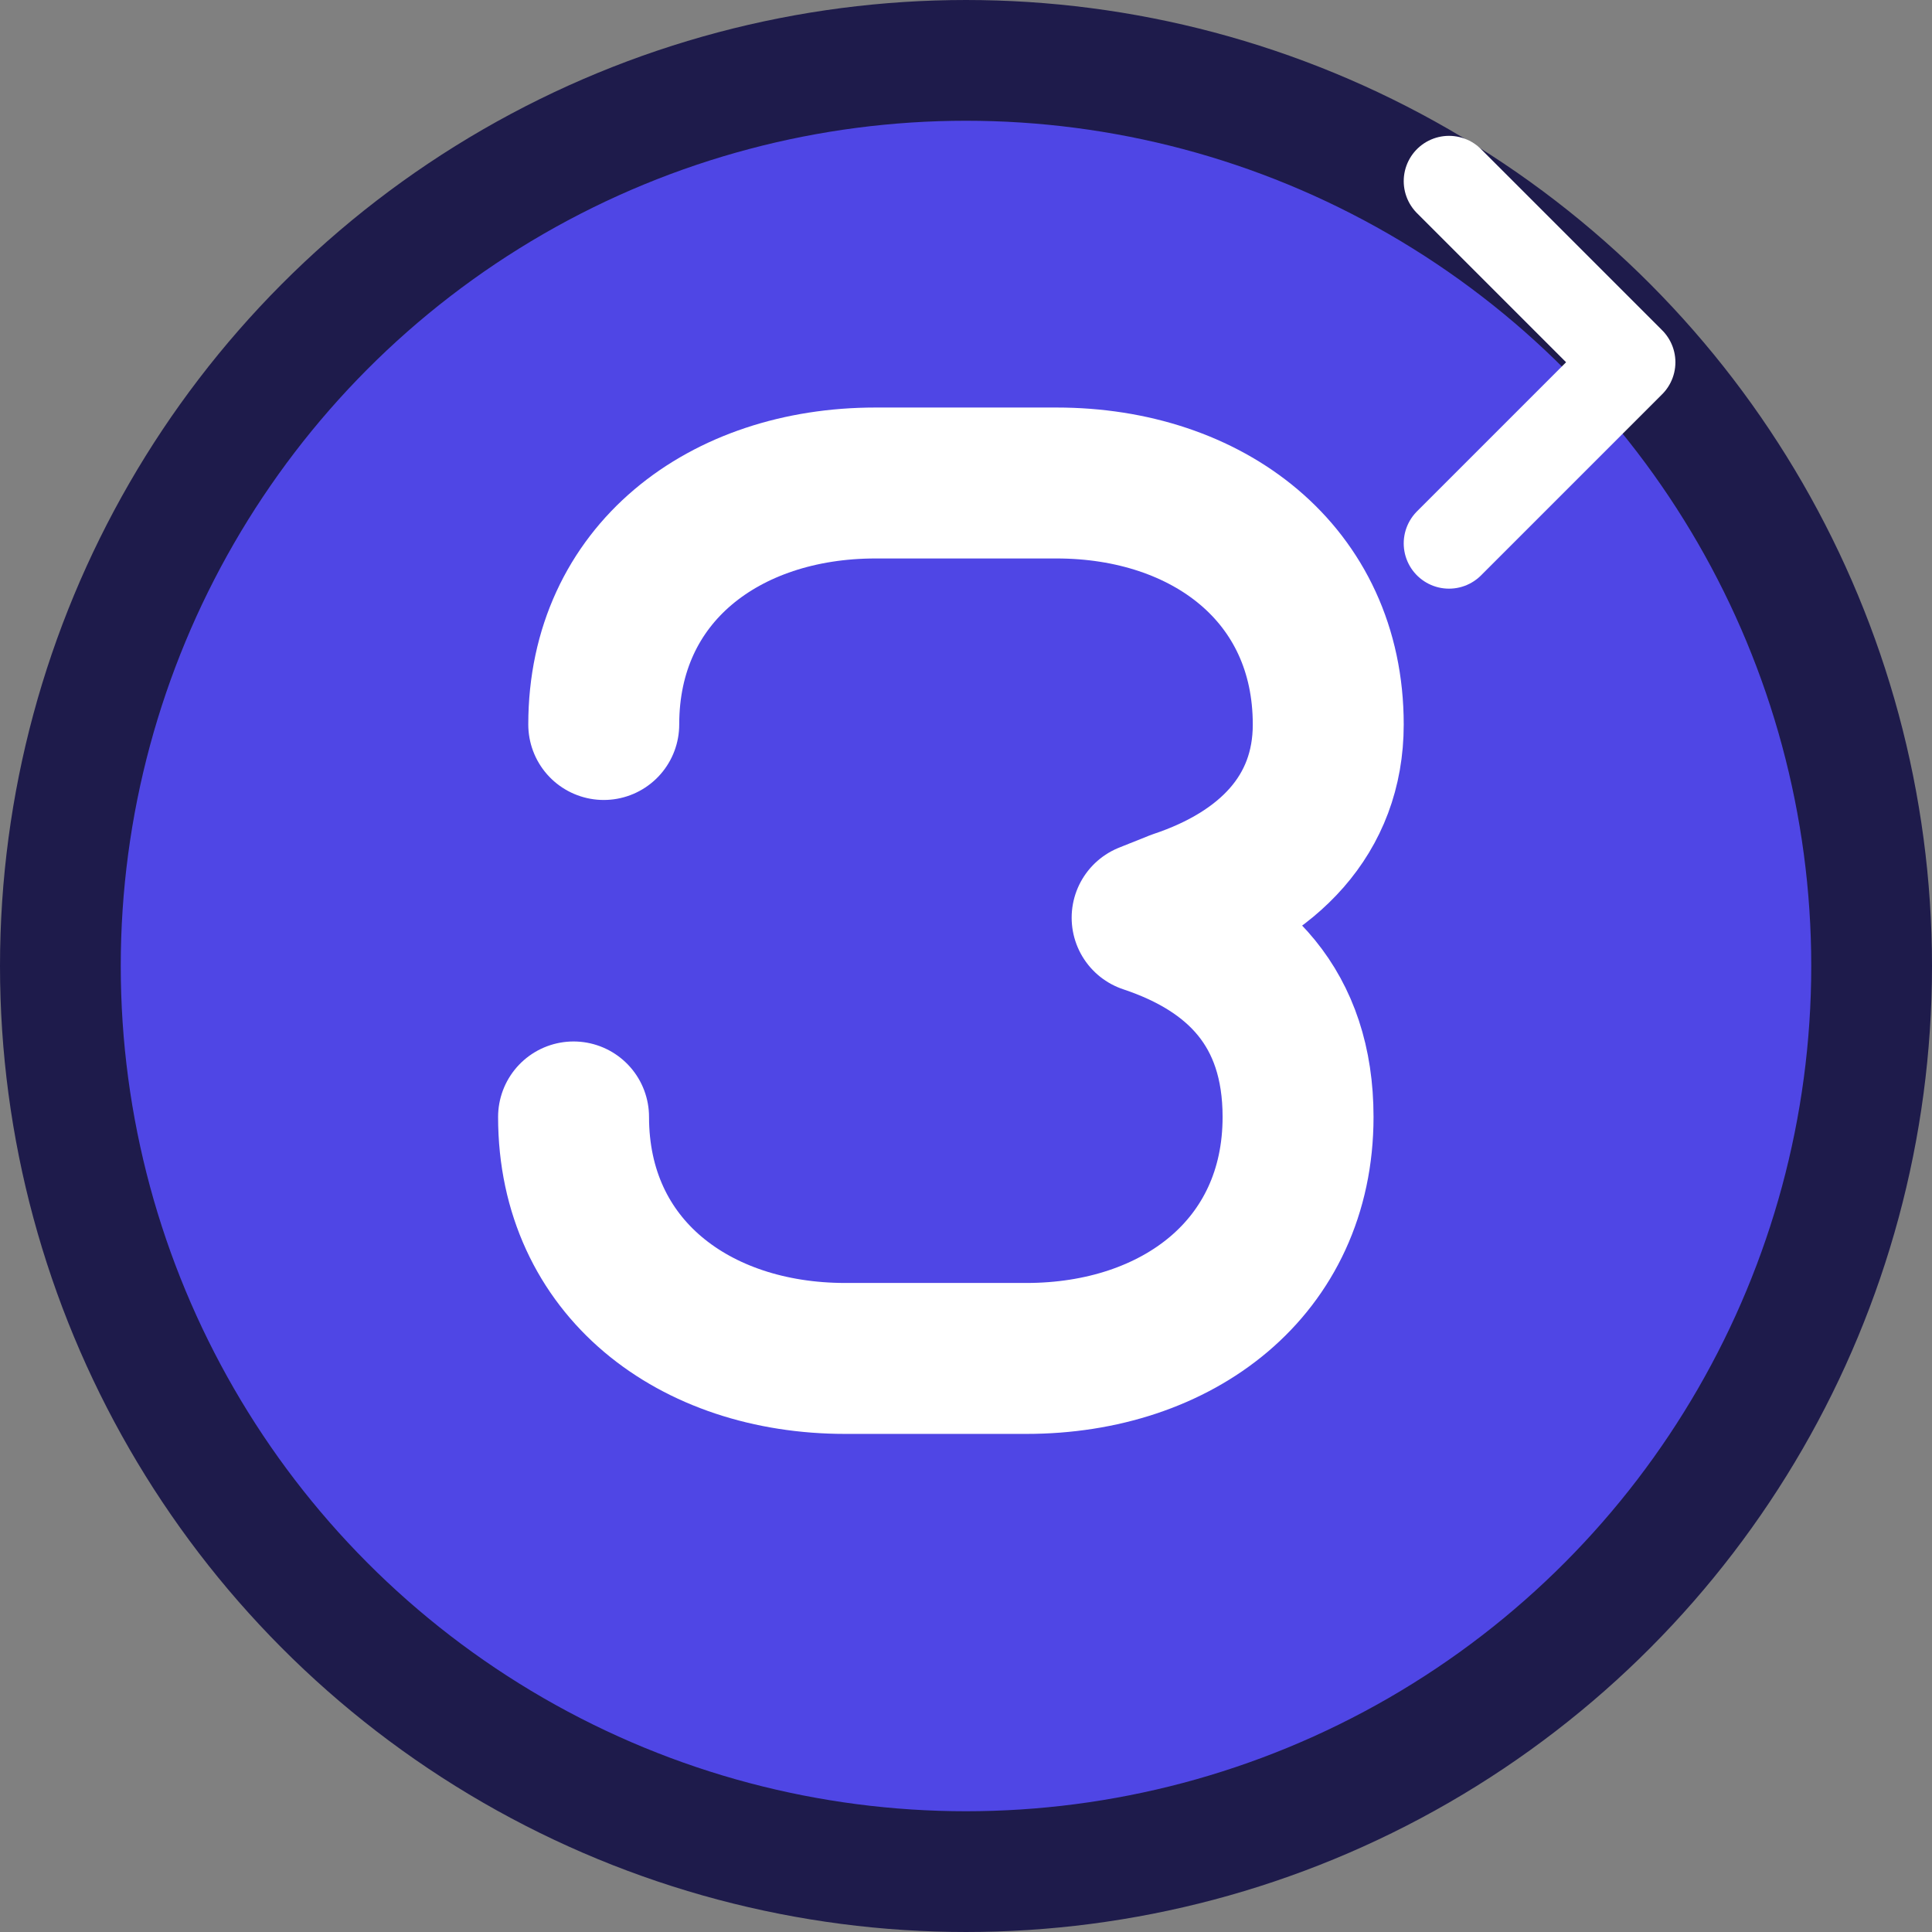 <svg width="32" height="32" viewBox="0 0 32 32" fill="none" xmlns="http://www.w3.org/2000/svg">
  <rect x="0" y="0" width="32" height="32" fill="#808080" stroke="none"/>
  <!-- Background Circle -->
  <circle cx="16" cy="16" r="15" fill="#4F46E5" stroke="#1E1B4B" stroke-width="2"/>
  
  <!-- Stylized "S" for Strenor -->
  <path d="M10 12C10 9.5 12 8 14.5 8H17.5C20 8 22 9.5 22 12C22 13.5 21 14.5 19.5 15L19 15.2C20.5 15.7 21.5 16.7 21.5 18.5C21.5 21 19.5 22.5 17 22.5H14C11.5 22.5 9.5 21 9.5 18.5" 
        stroke="white" 
        stroke-width="2.5" 
        stroke-linecap="round" 
        stroke-linejoin="round" 
        fill="none"/>
  
  <!-- Power/Growth accent - small triangle -->
  <path d="M24 9L27 6L24 3" 
        stroke="white" 
        stroke-width="1.5" 
        stroke-linecap="round" 
        stroke-linejoin="round" 
        fill="none"/>
</svg>